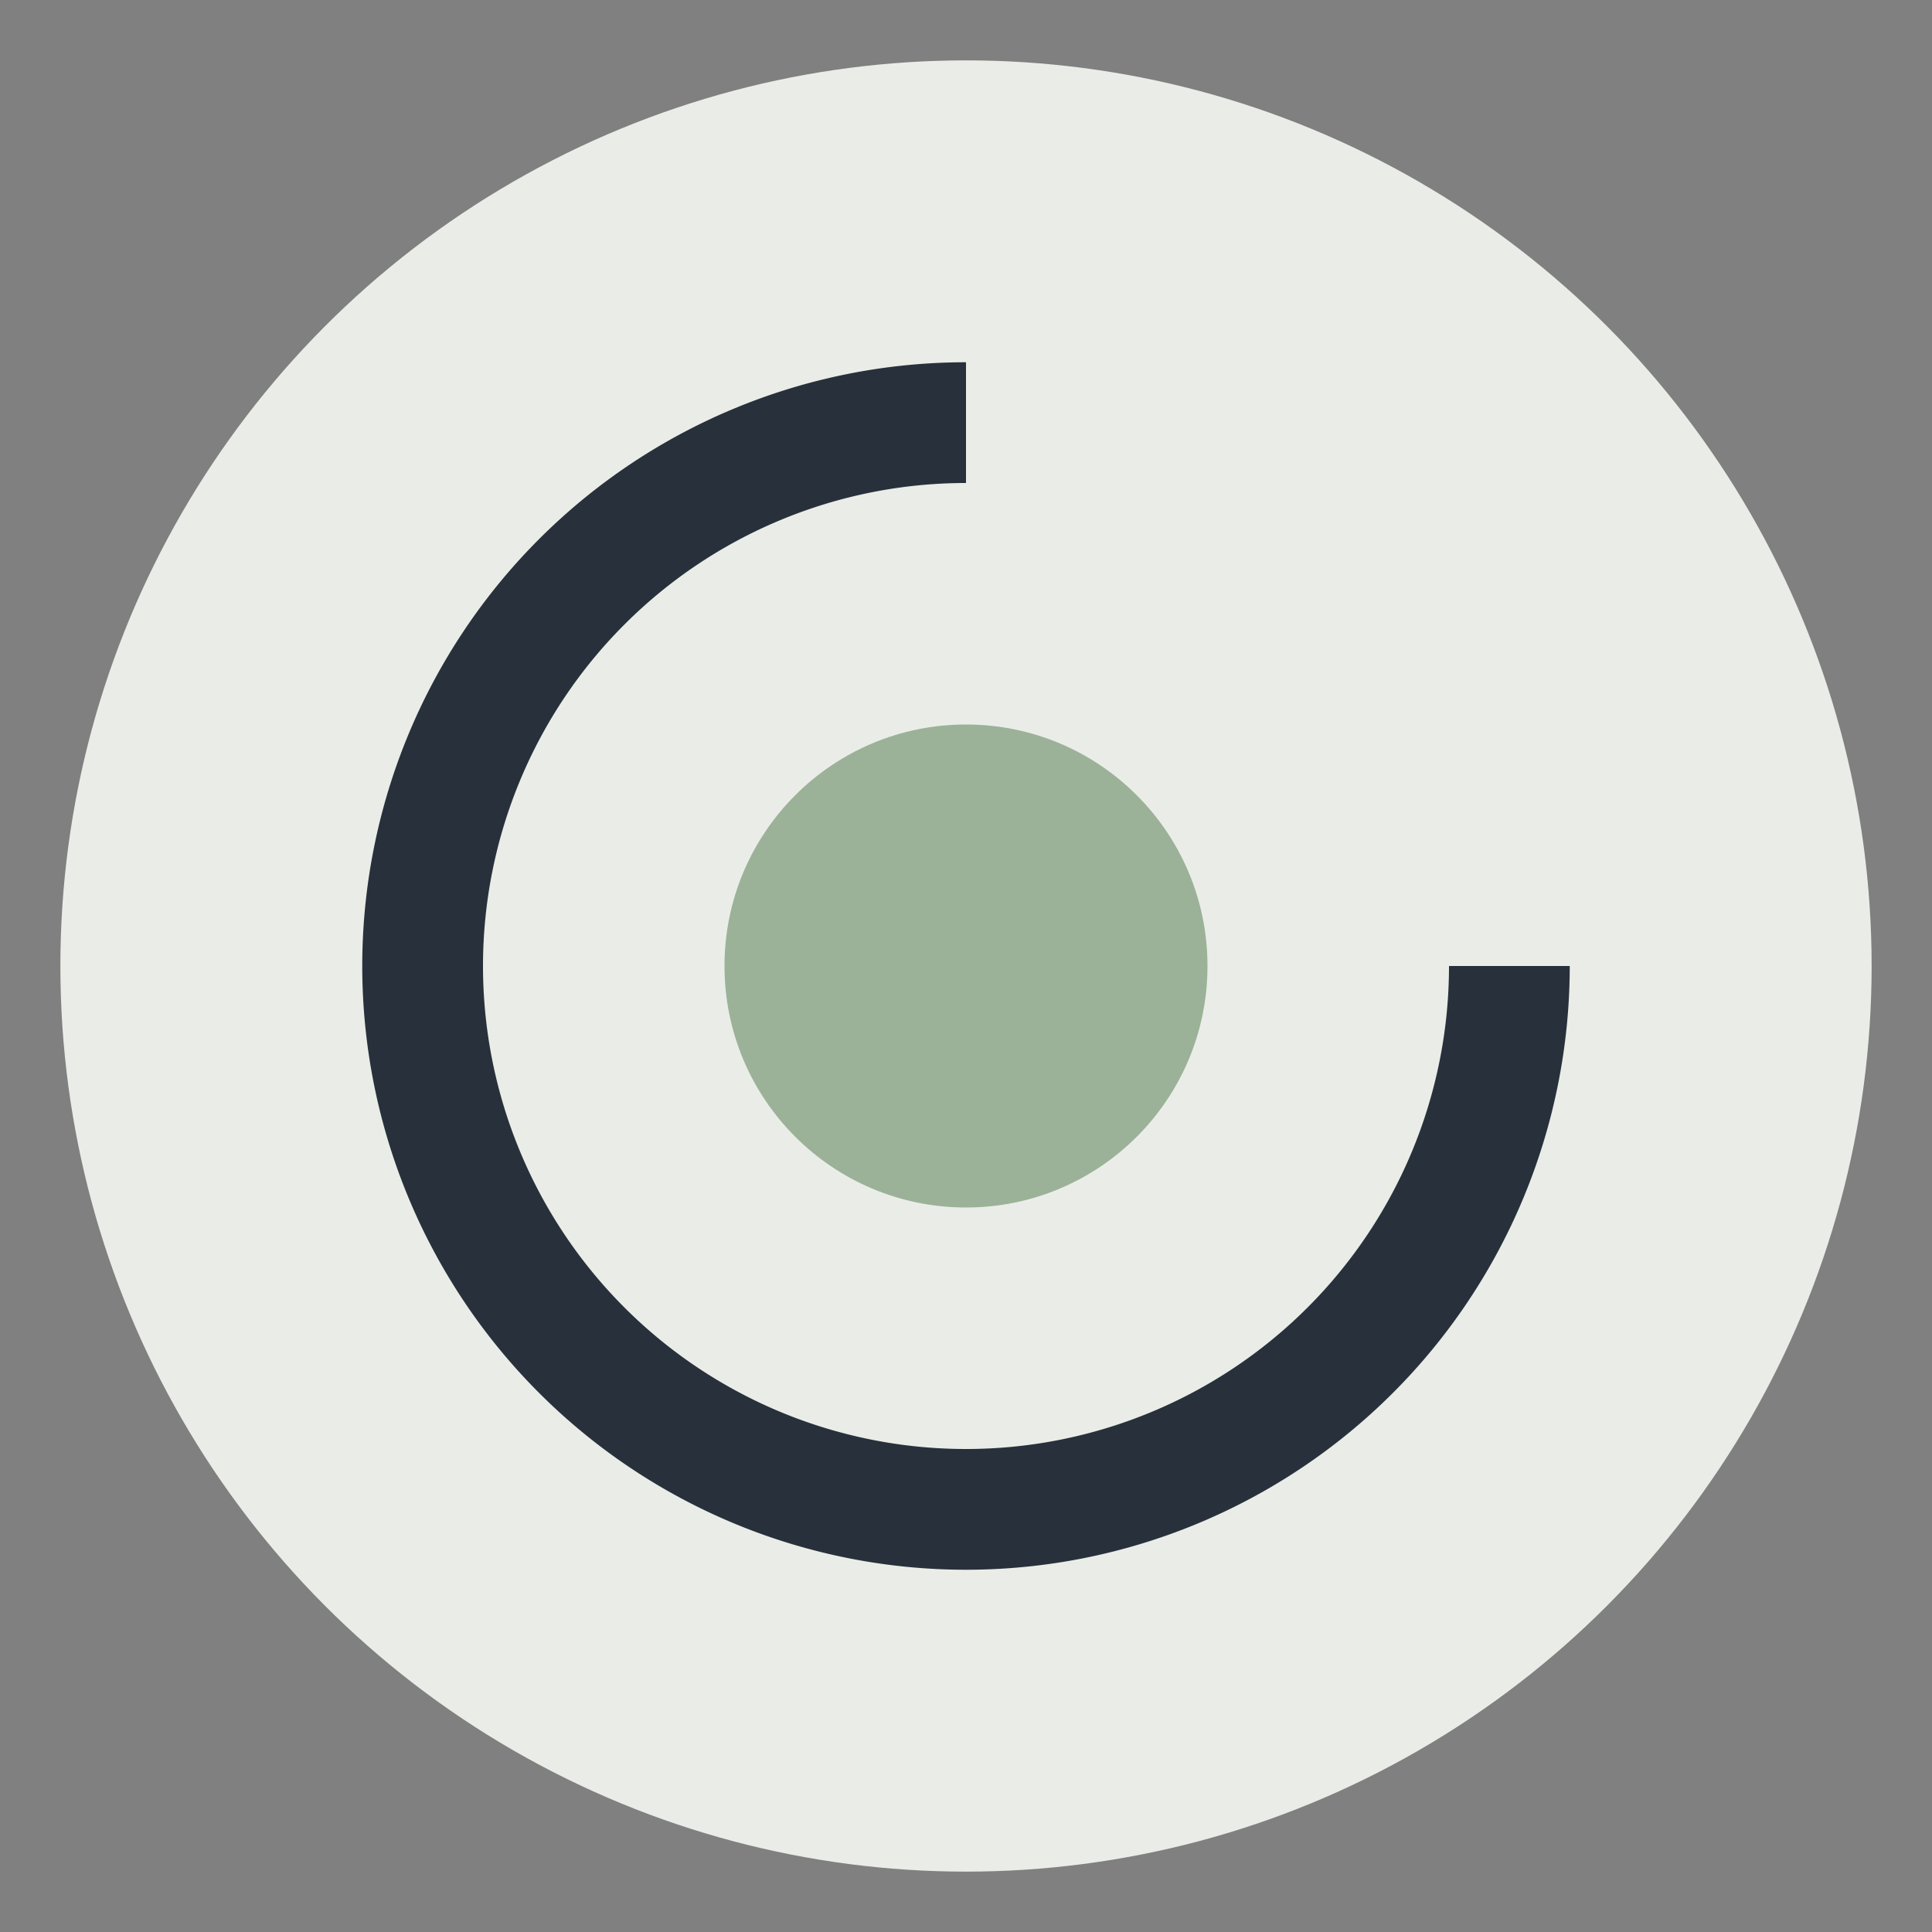 <?xml version="1.0" encoding="UTF-8"?>
<svg xmlns="http://www.w3.org/2000/svg" width="32" height="32" viewBox="0 0 32 32"><rect x="0" y="0" width="32" height="32" fill="#808080" stroke="none"/><circle cx="16" cy="16" r="15" fill="#EAEDE7"/><path d="M25 16a9 9 0 1 1-9-9" stroke="#28313B" stroke-width="2" fill="none"/><circle cx="16" cy="16" r="4" fill="#9BB298"/></svg>